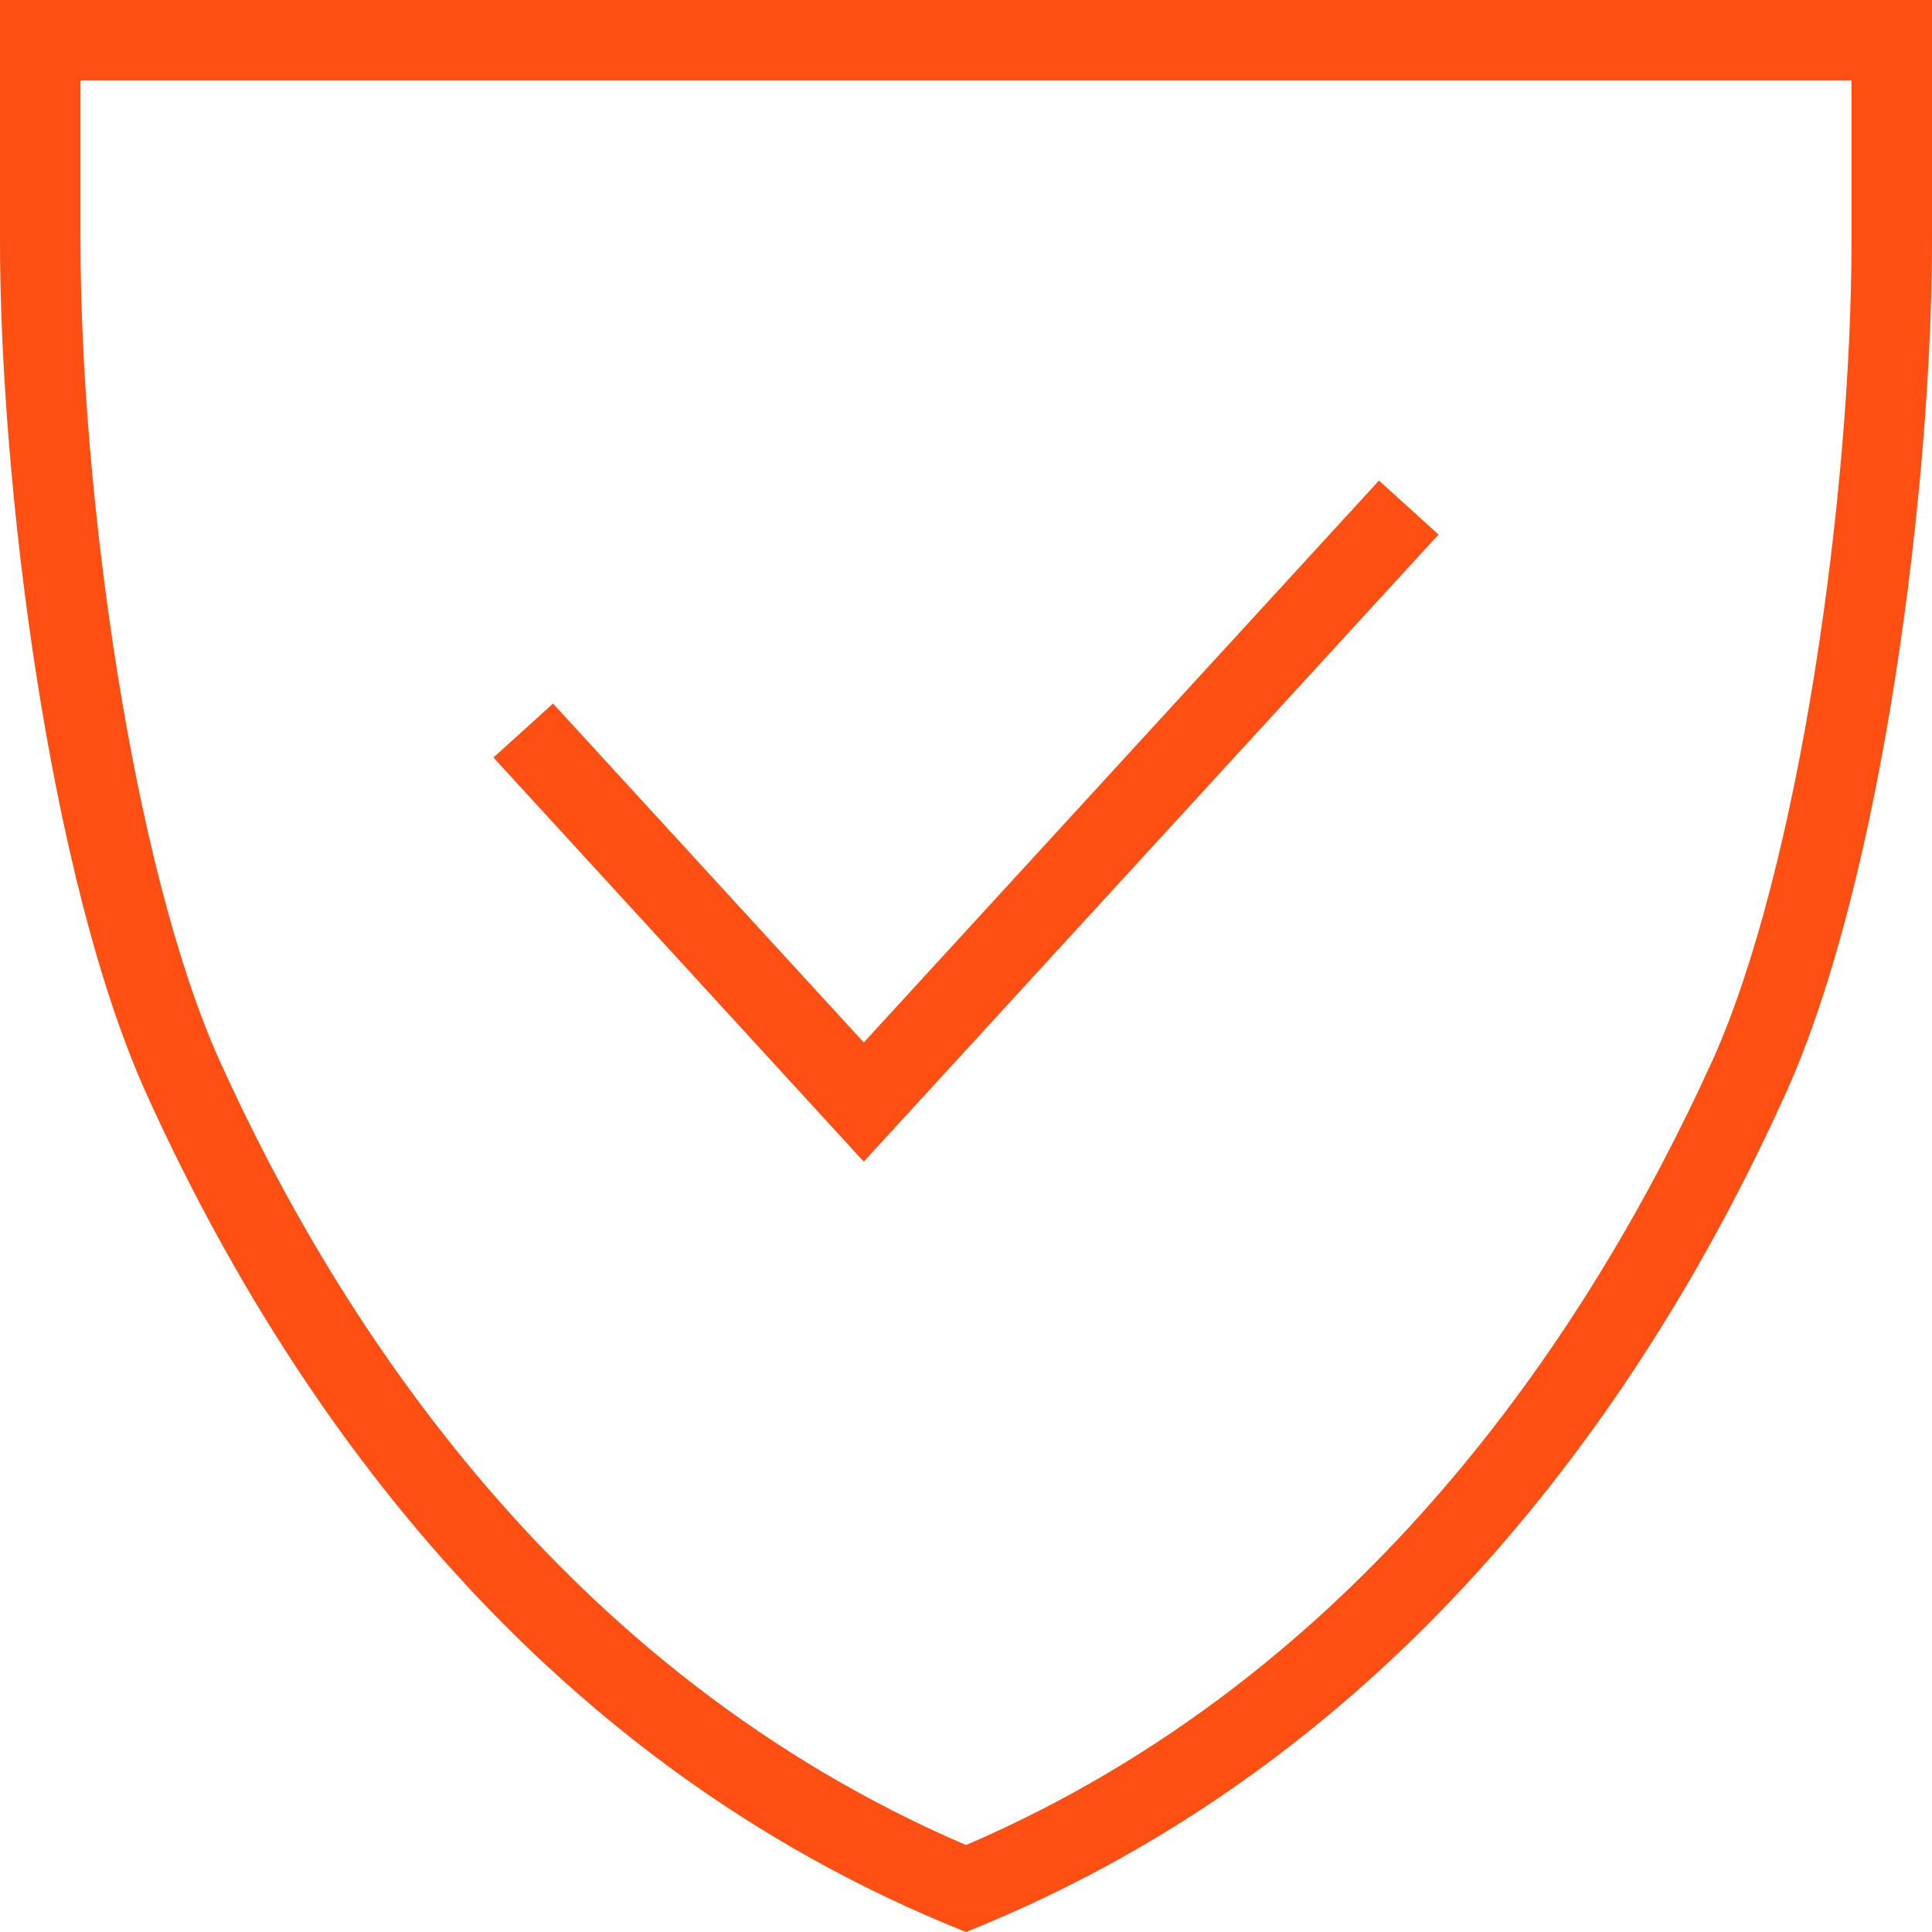 <?xml version="1.0" encoding="UTF-8"?> <svg xmlns="http://www.w3.org/2000/svg" width="24" height="24" viewBox="0 0 24 24" fill="none"><g clip-path="url(#clip0_74_3309)"><path d="M23 1V3C23 6.13 22.35 10.79 21.27 13.18C19.78 16.46 16.98 20.78 12 22.92C7.02 20.78 4.21 16.46 2.73 13.18C1.65 10.79 1 6.13 1 3V1H23ZM24 0H0V3C0 5.96 0.6 10.89 1.82 13.59C3.49 17.28 6.56 21.83 12 24C17.44 21.82 20.51 17.28 22.18 13.59C23.4 10.89 24 5.96 24 3V0Z" fill="#FF4F12"></path><path d="M10.73 14.43L6.13 9.41L6.87 8.74L10.73 12.95L17.13 5.97L17.87 6.64L10.73 14.43Z" fill="#FF4F12"></path></g><defs><clipPath id="clip0_74_3309"><rect width="24" height="24" fill="white"></rect></clipPath></defs></svg> 